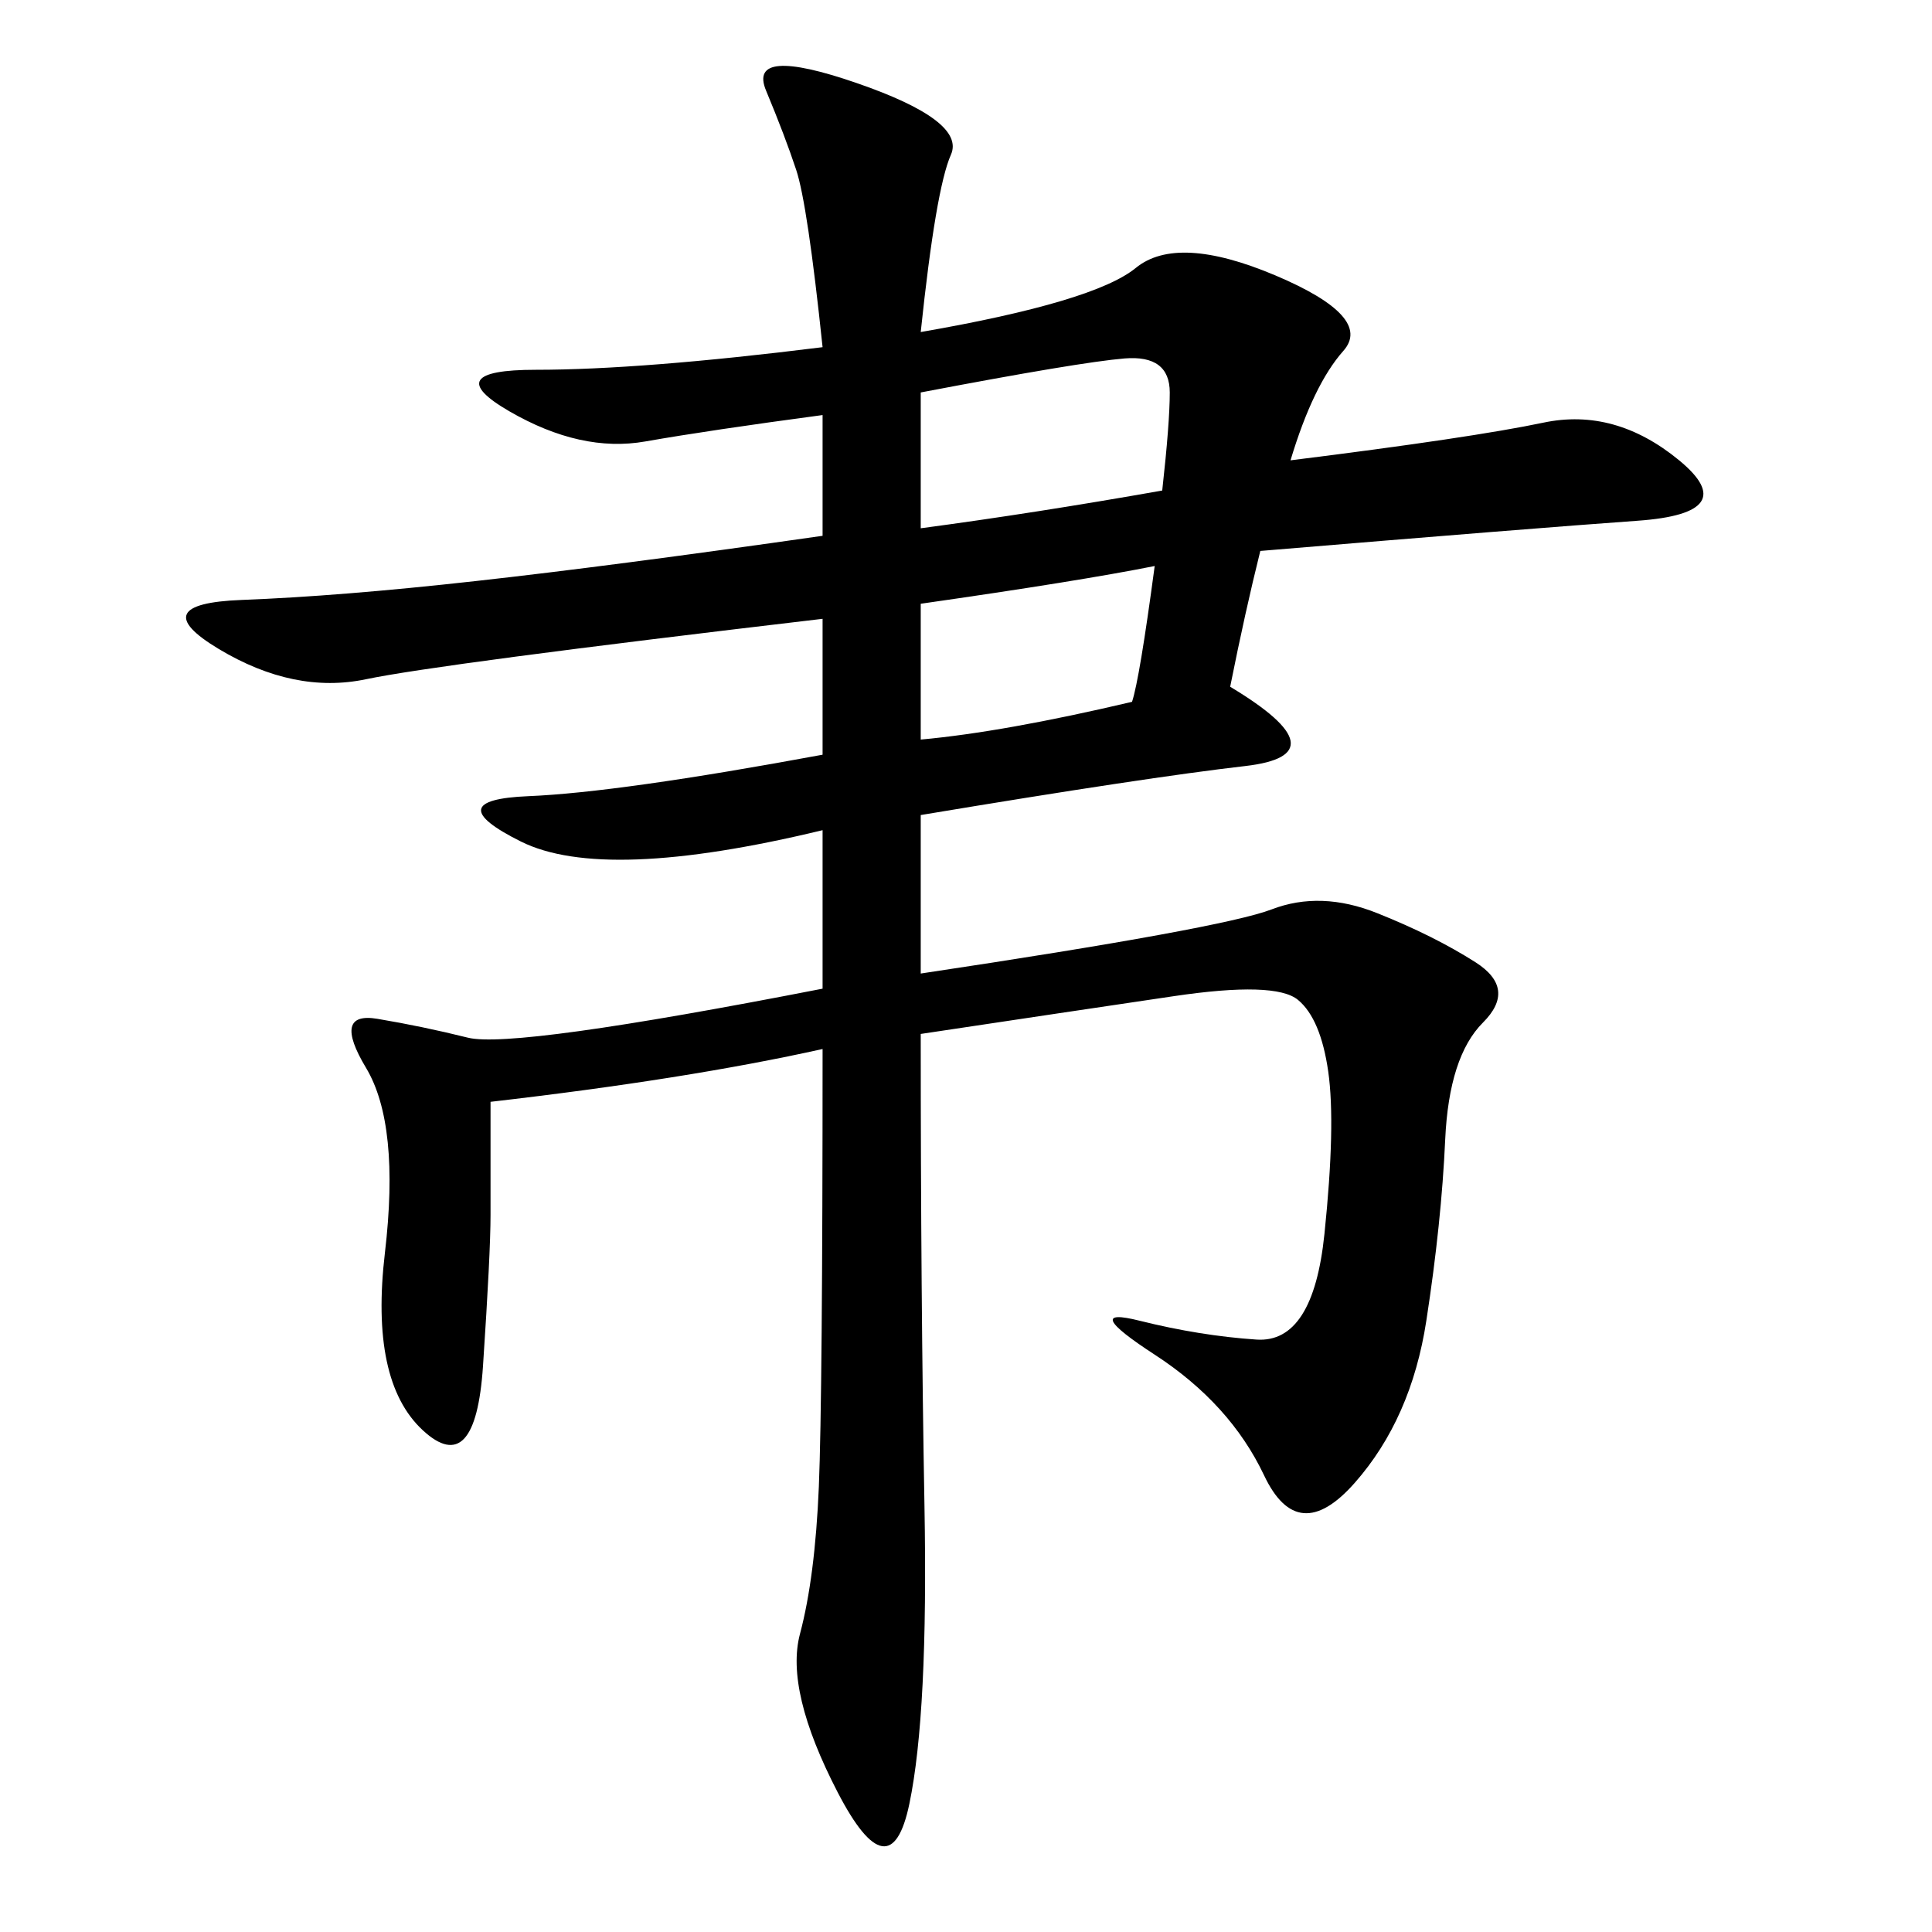 <svg xmlns="http://www.w3.org/2000/svg" xmlns:xlink="http://www.w3.org/1999/xlink" width="300" height="300"><path d="M142.97 51.56Q169.92 46.88 176.37 41.60Q182.81 36.33 198.05 42.77Q213.28 49.22 208.59 54.49Q203.91 59.77 200.39 71.48L200.39 71.48Q228.52 67.97 239.65 65.63Q250.78 63.28 260.74 71.48Q270.70 79.69 254.30 80.86Q237.89 82.03 195.70 85.55L195.70 85.55Q193.36 94.92 191.02 106.64L191.02 106.64Q208.59 117.19 193.36 118.95Q178.13 120.70 142.97 126.56L142.97 126.56L142.97 151.17Q189.84 144.14 197.46 141.21Q205.08 138.28 213.87 141.80Q222.66 145.31 229.10 149.41Q235.55 153.52 230.27 158.79Q225 164.06 224.41 176.95Q223.83 189.84 221.48 205.08Q219.14 220.31 210.35 230.27Q201.56 240.23 196.29 229.10Q191.02 217.97 179.30 210.35Q167.58 202.73 176.95 205.08Q186.33 207.42 195.12 208.01Q203.91 208.59 205.66 191.60Q207.42 174.61 206.25 166.41Q205.08 158.20 201.56 155.27Q198.05 152.34 182.23 154.69Q166.41 157.03 142.97 160.55L142.97 160.55Q142.97 201.56 143.55 233.79Q144.14 266.02 141.21 280.08Q138.28 294.14 130.08 278.32Q121.88 262.50 124.22 253.71Q126.56 244.92 127.15 230.86Q127.73 216.80 127.73 162.89L127.73 162.89Q106.64 167.58 76.17 171.09L76.17 171.09L76.17 188.67Q76.17 194.53 75 212.11Q73.83 229.69 65.63 222.07Q57.42 214.45 59.77 194.53Q62.11 174.61 56.84 165.82Q51.56 157.03 58.59 158.20Q65.63 159.38 72.66 161.13Q79.69 162.89 127.73 153.52L127.73 153.52L127.73 128.91Q93.75 137.11 80.86 130.66Q67.97 124.22 82.03 123.63Q96.09 123.05 127.73 117.19L127.73 117.19L127.73 96.09Q67.97 103.13 56.84 105.47Q45.70 107.81 33.98 100.78Q22.27 93.75 37.50 93.16Q52.73 92.58 73.83 90.23Q94.92 87.89 127.73 83.20L127.73 83.20L127.73 64.45Q110.16 66.80 100.20 68.55Q90.23 70.31 79.10 63.87Q67.97 57.42 83.20 57.42L83.20 57.42Q99.61 57.42 127.73 53.91L127.73 53.91Q125.39 31.64 123.63 26.37Q121.88 21.09 118.95 14.06Q116.02 7.03 133.01 12.89Q150 18.75 147.66 24.02Q145.31 29.30 142.97 51.56L142.97 51.56ZM142.97 82.03Q160.55 79.69 180.47 76.17L180.47 76.17Q181.64 65.63 181.64 60.94L181.64 60.94Q181.64 55.08 174.61 55.66Q167.58 56.25 142.97 60.94L142.97 60.94L142.97 82.03ZM142.97 114.84Q155.86 113.67 175.78 108.98L175.78 108.98Q176.95 105.47 179.30 87.89L179.30 87.89Q167.58 90.23 142.97 93.75L142.97 93.75L142.97 114.84Z"/></svg>
